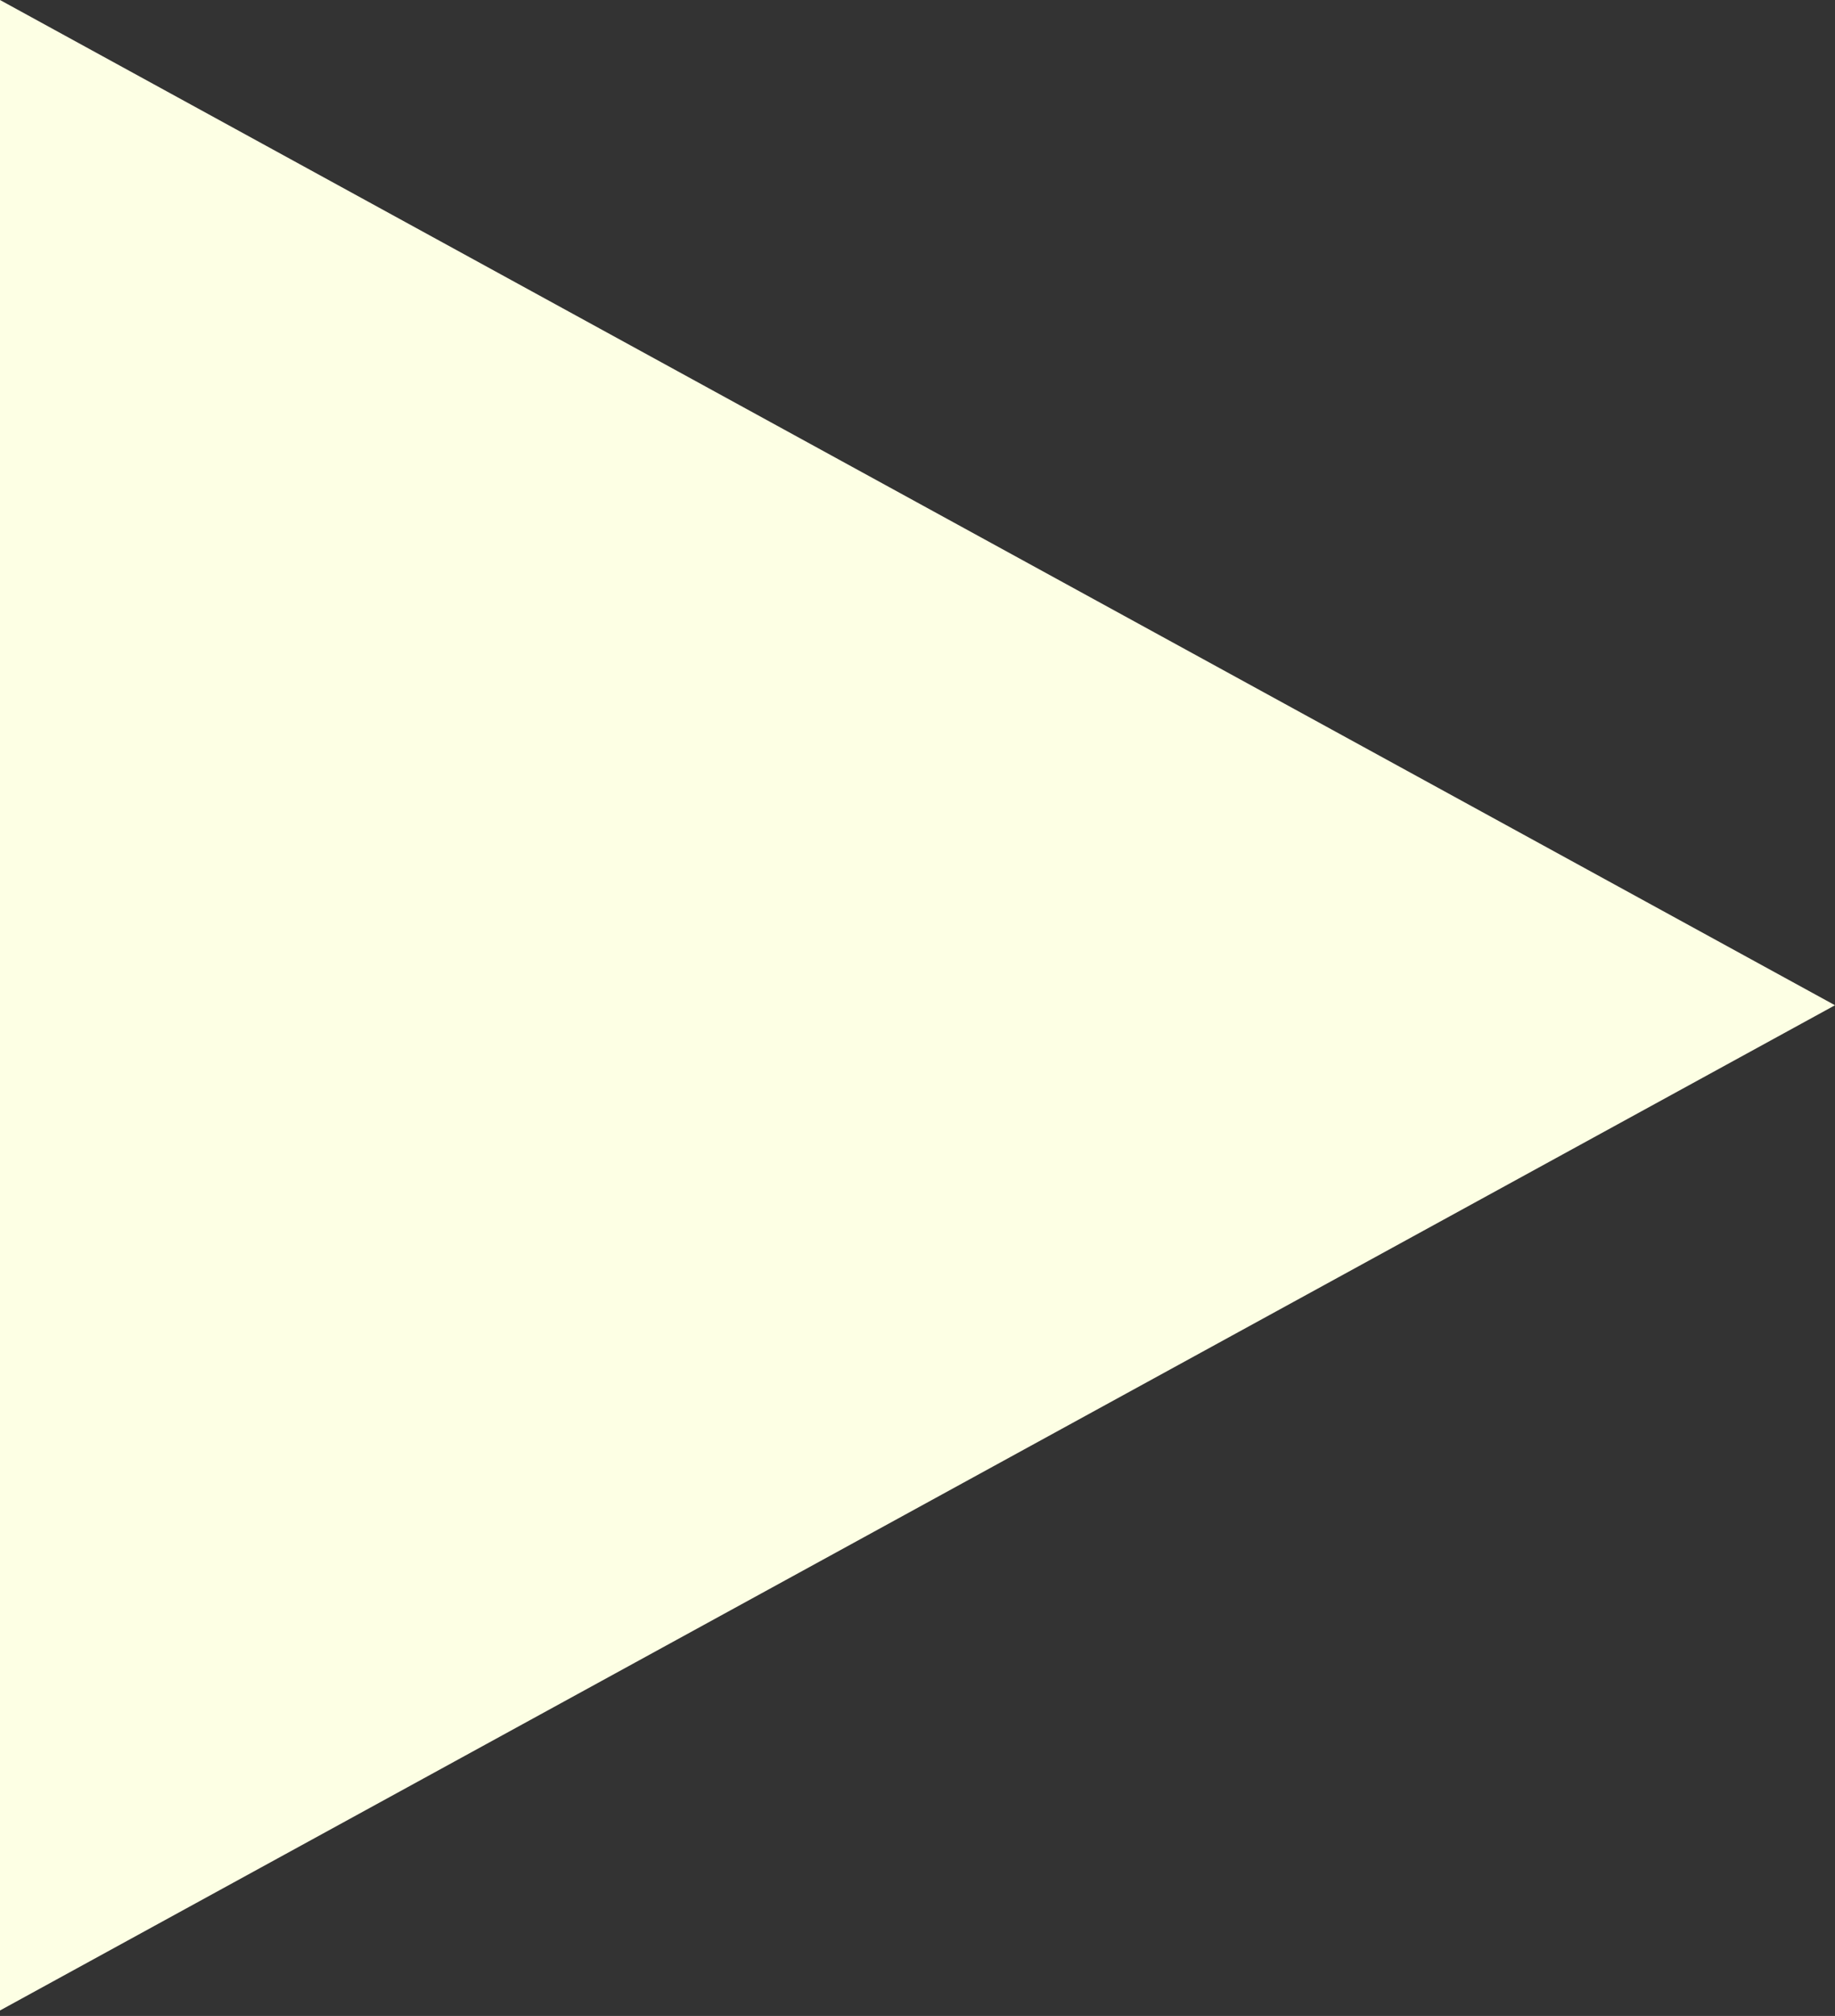 <?xml version="1.0" encoding="UTF-8"?> <svg xmlns="http://www.w3.org/2000/svg" width="61" height="67" viewBox="0 0 61 67" fill="none"><rect x="0" y="0" width="61" height="67" fill="#333333" stroke="none"/> <path d="M-6.17678e-05 5.70649e-05L61 33.41L-6.04123e-05 66.819L-6.17678e-05 5.70649e-05Z" fill="#FDFFE4"></path> </svg> 